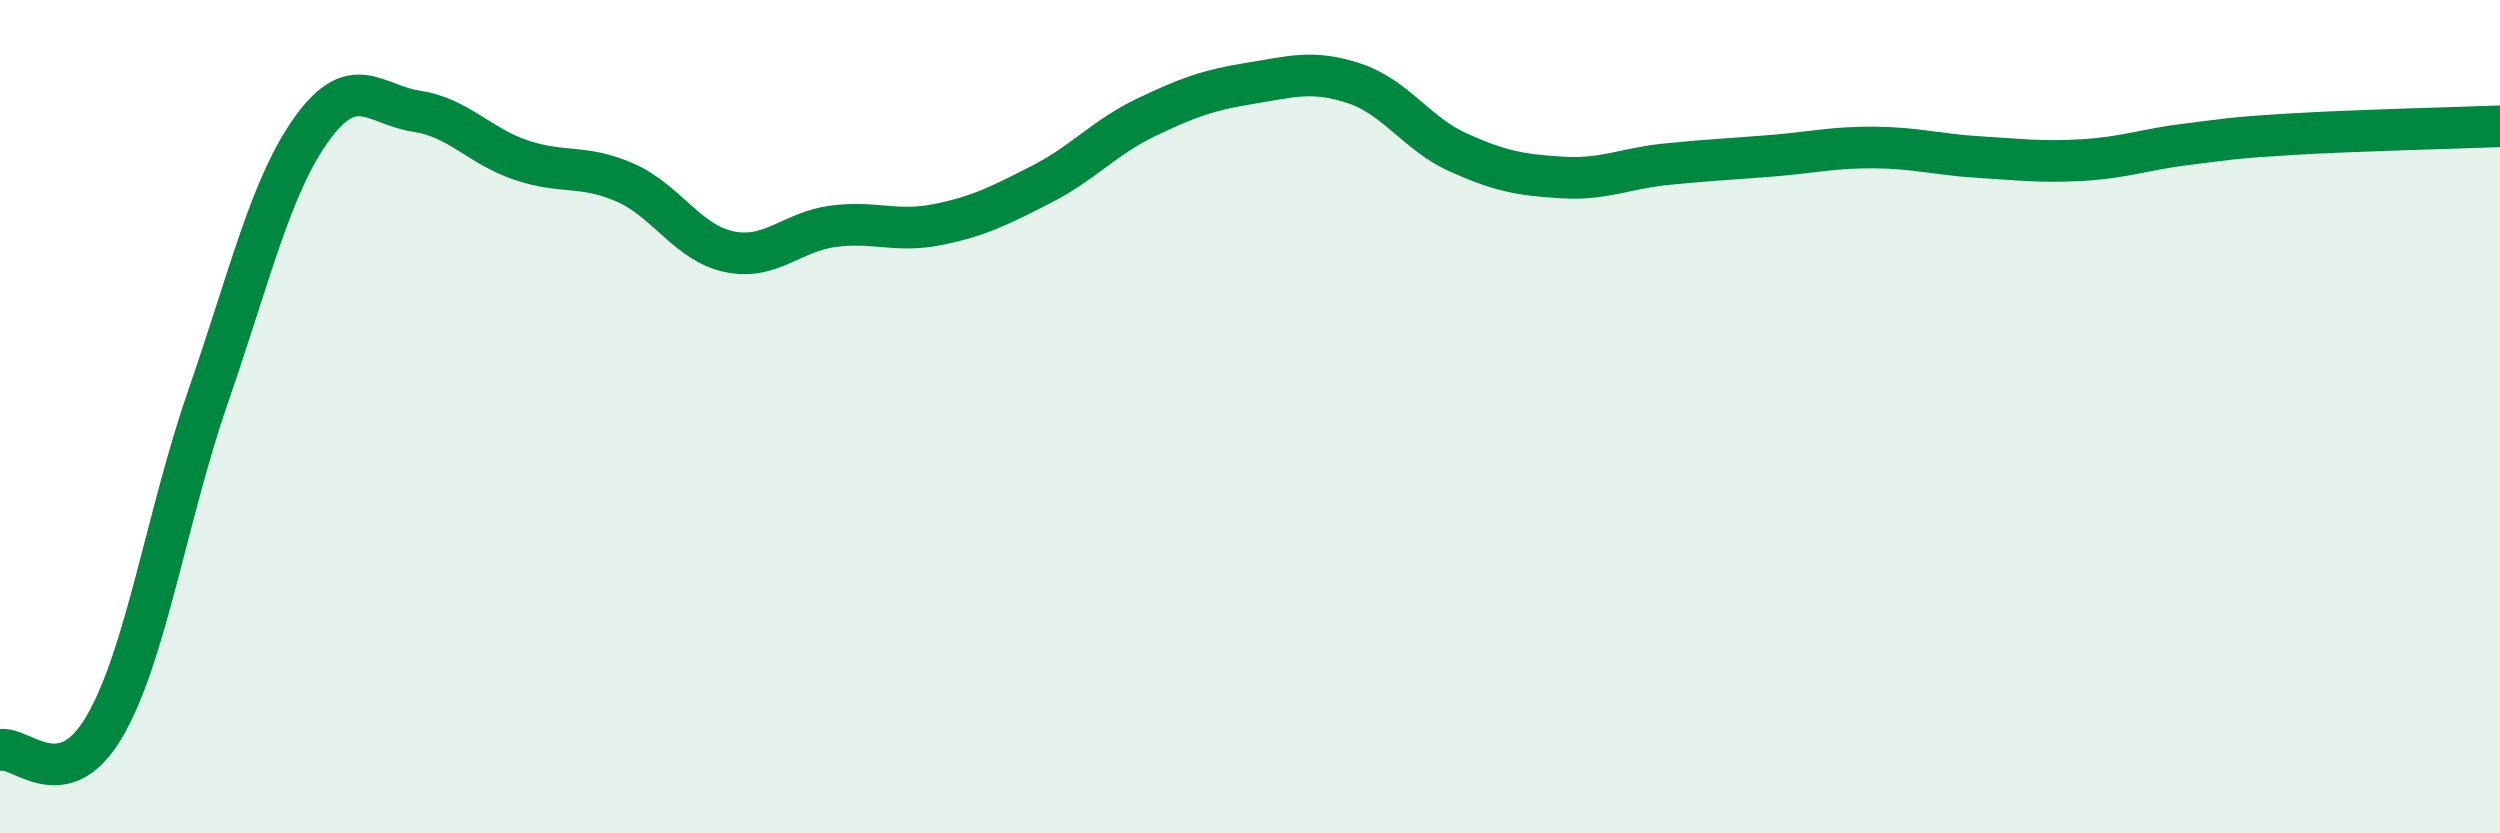
    <svg width="60" height="20" viewBox="0 0 60 20" xmlns="http://www.w3.org/2000/svg">
      <path
        d="M 0,18 C 0.5,17.89 1.5,19.15 2.5,17.45 C 3.5,15.75 4,12.38 5,9.5 C 6,6.62 6.5,4.44 7.5,3.07 C 8.5,1.7 9,2.52 10,2.67 C 11,2.82 11.5,3.5 12.5,3.84 C 13.5,4.18 14,3.94 15,4.38 C 16,4.82 16.5,5.83 17.5,6.04 C 18.5,6.25 19,5.56 20,5.43 C 21,5.3 21.5,5.59 22.5,5.39 C 23.5,5.19 24,4.93 25,4.42 C 26,3.91 26.5,3.3 27.5,2.82 C 28.5,2.34 29,2.16 30,2 C 31,1.84 31.5,1.67 32.5,2 C 33.5,2.33 34,3.21 35,3.66 C 36,4.11 36.5,4.2 37.5,4.26 C 38.5,4.32 39,4.04 40,3.94 C 41,3.84 41.5,3.82 42.5,3.74 C 43.5,3.66 44,3.53 45,3.54 C 46,3.55 46.5,3.71 47.5,3.77 C 48.5,3.83 49,3.9 50,3.84 C 51,3.78 51.5,3.58 52.5,3.46 C 53.5,3.34 53.5,3.31 55,3.22 C 56.5,3.13 59,3.07 60,3.03L60 20L0 20Z"
        fill="#008740"
        opacity="0.1"
        stroke-linecap="round"
        stroke-linejoin="round"
      />
      <path
        d="M 0,18 C 0.5,17.89 1.5,19.15 2.5,17.45 C 3.5,15.75 4,12.38 5,9.5 C 6,6.62 6.5,4.44 7.5,3.07 C 8.5,1.7 9,2.52 10,2.67 C 11,2.82 11.5,3.5 12.5,3.84 C 13.5,4.18 14,3.94 15,4.38 C 16,4.82 16.5,5.83 17.5,6.04 C 18.5,6.25 19,5.56 20,5.43 C 21,5.3 21.5,5.59 22.5,5.39 C 23.5,5.19 24,4.93 25,4.42 C 26,3.91 26.5,3.3 27.5,2.82 C 28.5,2.34 29,2.16 30,2 C 31,1.84 31.5,1.67 32.5,2 C 33.5,2.33 34,3.21 35,3.66 C 36,4.11 36.5,4.2 37.5,4.26 C 38.5,4.32 39,4.04 40,3.94 C 41,3.84 41.5,3.82 42.5,3.74 C 43.5,3.66 44,3.53 45,3.54 C 46,3.55 46.5,3.71 47.5,3.77 C 48.5,3.83 49,3.9 50,3.84 C 51,3.78 51.5,3.58 52.5,3.46 C 53.5,3.34 53.5,3.31 55,3.22 C 56.5,3.13 59,3.07 60,3.03"
        stroke="#008740"
        stroke-width="1"
        fill="none"
        stroke-linecap="round"
        stroke-linejoin="round"
      />
    </svg>
  